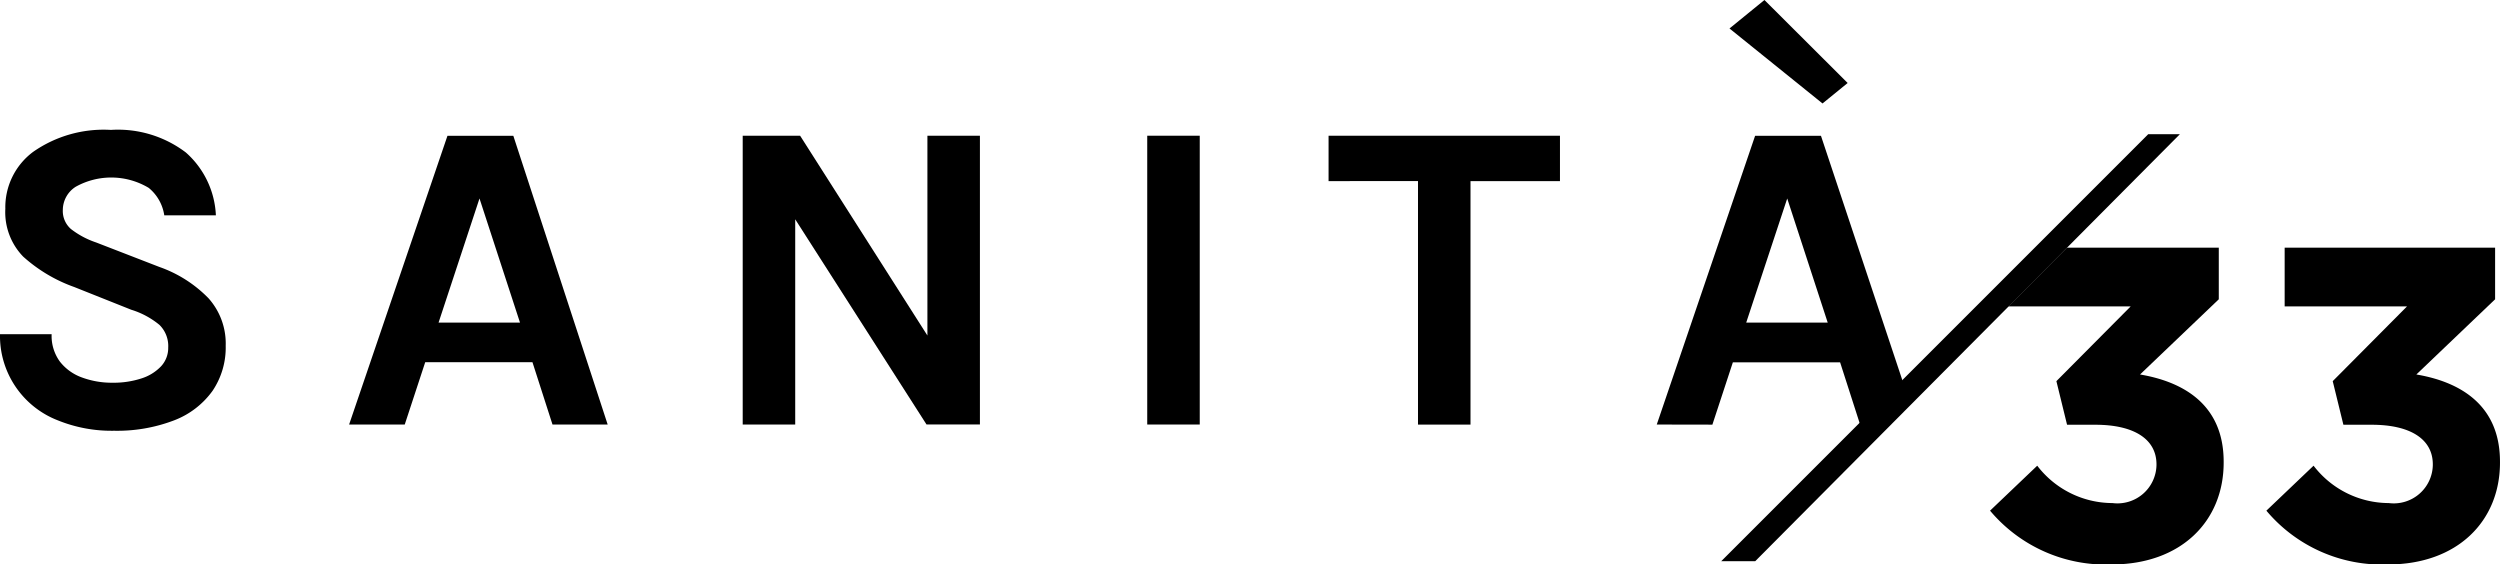 <svg id="Raggruppa_95" data-name="Raggruppa 95" xmlns="http://www.w3.org/2000/svg" width="125.554" height="28.349" viewBox="0 0 125.554 28.349">
  <path id="Tracciato_363" data-name="Tracciato 363" d="M329.879,237.73l2.368-2.257a4.774,4.774,0,0,0,3.777,1.877,1.962,1.962,0,0,0,2.212-1.9v-.045c0-1.273-1.14-1.988-3.062-1.988h-1.429l-.536-2.19,3.731-3.754h-6.145l2.94-2.949h7.63v2.592l-3.955,3.776c2.123.358,4.2,1.475,4.2,4.38v.044c0,2.95-2.145,5.117-5.631,5.117a7.587,7.587,0,0,1-6.1-2.7" transform="translate(-229.934 -212.085)"/>
  <path id="Tracciato_364" data-name="Tracciato 364" d="M352.234,237.73l2.368-2.257a4.774,4.774,0,0,0,3.777,1.877,1.962,1.962,0,0,0,2.212-1.9v-.045c0-1.273-1.14-1.988-3.062-1.988H356.1l-.536-2.19,3.731-3.754H353.15v-2.949h10.569v2.592l-3.955,3.776c2.123.358,4.2,1.475,4.2,4.38v.044c0,2.95-2.145,5.117-5.631,5.117a7.587,7.587,0,0,1-6.1-2.7" transform="translate(-238.411 -212.085)"/>
  <path id="Tracciato_365" data-name="Tracciato 365" d="M174.563,230.107a7.188,7.188,0,0,1-2.777-.525,4.546,4.546,0,0,1-2.9-4.325h2.593a2.187,2.187,0,0,0,.413,1.374,2.459,2.459,0,0,0,1.112.8,4.329,4.329,0,0,0,1.536.263,4.5,4.5,0,0,0,1.436-.212,2.318,2.318,0,0,0,.995-.609,1.351,1.351,0,0,0,.363-.944,1.486,1.486,0,0,0-.441-1.14,4.118,4.118,0,0,0-1.414-.76l-2.861-1.14a7.679,7.679,0,0,1-2.57-1.531,3.2,3.2,0,0,1-.894-2.4,3.464,3.464,0,0,1,1.4-2.861,6.179,6.179,0,0,1,3.9-1.1,5.635,5.635,0,0,1,3.766,1.134,4.475,4.475,0,0,1,1.508,3.157h-2.592a2.192,2.192,0,0,0-.782-1.38,3.664,3.664,0,0,0-3.665-.056,1.387,1.387,0,0,0-.648,1.168,1.2,1.2,0,0,0,.408.955,4.294,4.294,0,0,0,1.268.676l3.174,1.229a6.4,6.4,0,0,1,2.47,1.576,3.411,3.411,0,0,1,.86,2.38,3.885,3.885,0,0,1-.659,2.263,4.231,4.231,0,0,1-1.922,1.481,8,8,0,0,1-3.073.525" transform="translate(-168.886 -208.473)"/>
  <path id="Tracciato_366" data-name="Tracciato 366" d="M197.129,229.971l4.939-14.5h3.308l4.738,14.5h-2.771l-1.006-3.129h-5.386l-1.028,3.129Zm4.492-5.118h4.09l-2.034-6.235Z" transform="translate(-179.596 -208.651)"/>
  <path id="Tracciato_367" data-name="Tracciato 367" d="M228.97,215.467h2.883l6.593,10.348h-.2V215.467h2.637v14.5H238.2L231.182,219h.425v10.973H228.97Z" transform="translate(-191.67 -208.651)"/>
  <rect id="Rettangolo_106" data-name="Rettangolo 106" width="2.637" height="14.504" transform="translate(57.616 6.816)"/>
  <path id="Tracciato_368" data-name="Tracciato 368" d="M276.364,217.747v-2.28h11.621v2.28H282.9l.592-.6v12.828h-2.637V217.143l.592.6Z" transform="translate(-209.641 -208.651)"/>
  <path id="Tracciato_369" data-name="Tracciato 369" d="M302.914,225.808l4.939-14.5h3.308l4.123,12.381-2.156,2.124-1.006-3.129h-5.386l-1.028,3.129Zm8.325-16.125-4.672-3.766,1.755-1.43,4.179,4.168Zm-3.833,11.007H311.5l-2.034-6.235Z" transform="translate(-219.709 -204.487)"/>
  <path id="Tracciato_370" data-name="Tracciato 370" d="M308.13,236.786l21.444-21.444h1.591l-21.327,21.444Z" transform="translate(-221.687 -208.603)"/>
</svg>
